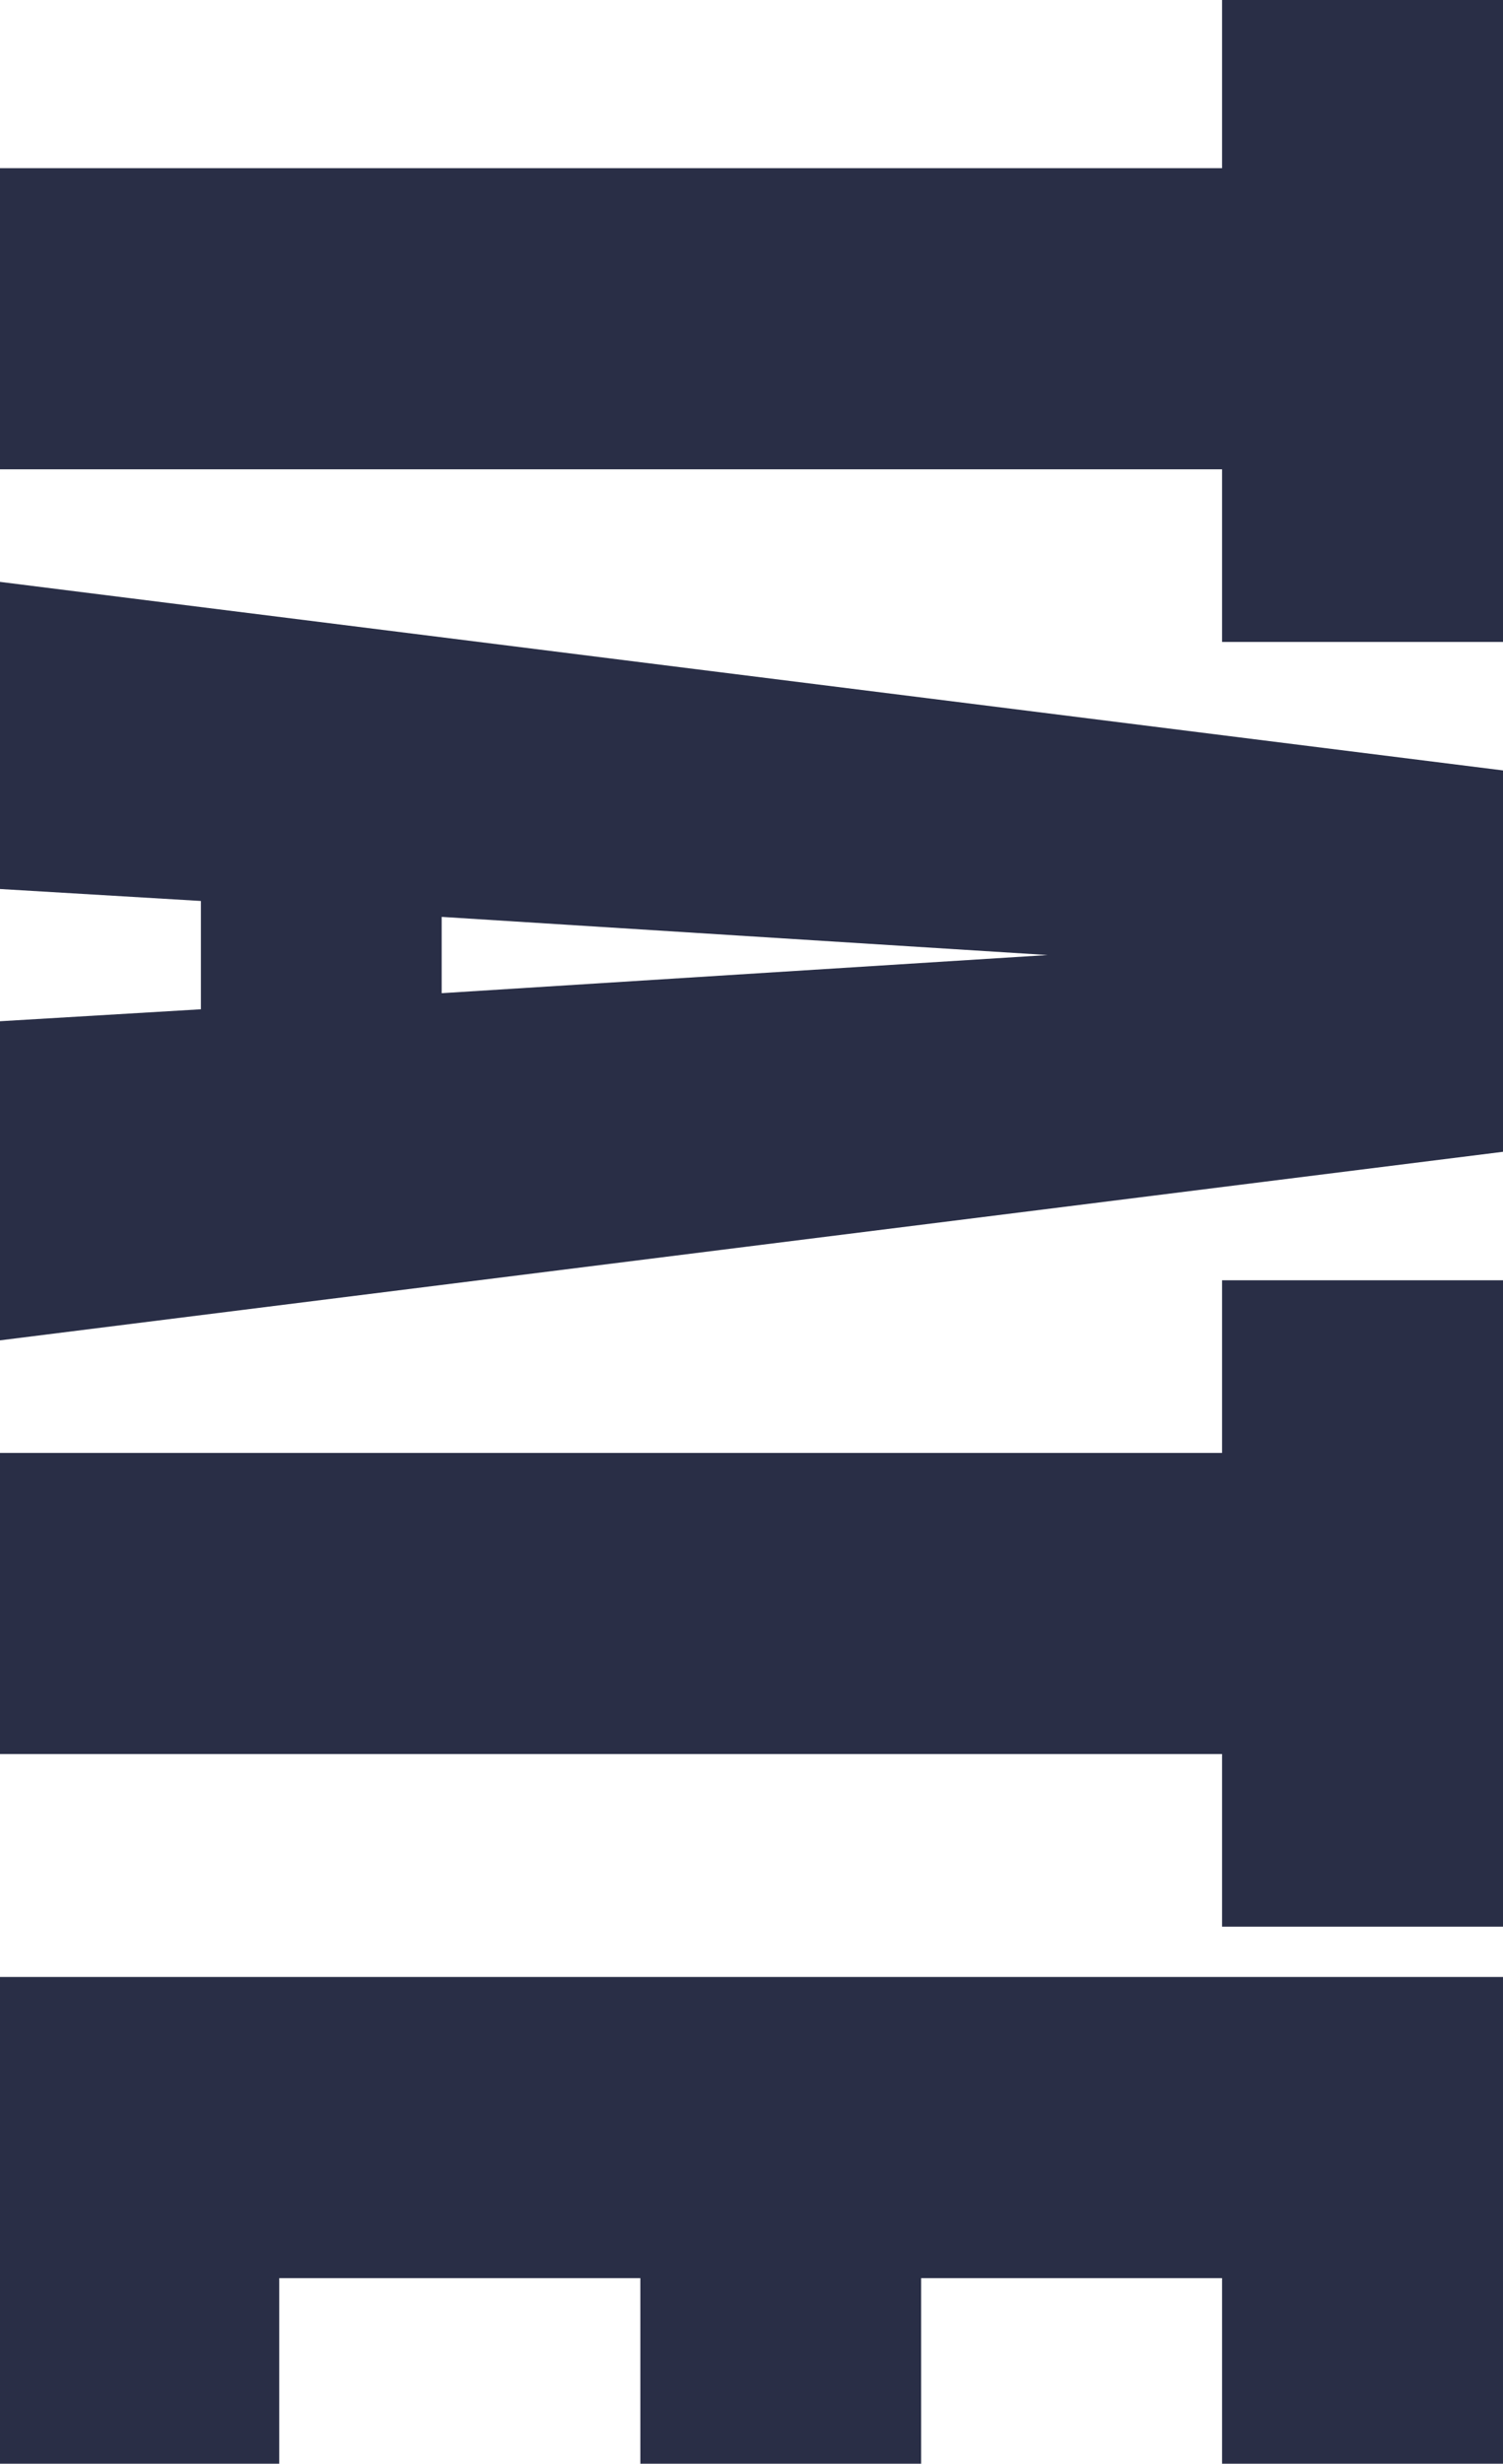 <svg version="1.2" xmlns="http://www.w3.org/2000/svg" viewBox="0 0 879 1440" width="879" height="1440">
	<title>contact-svg</title>
	<style>
		.s0 { fill: #292e46 } 
	</style>
	<path id="Layer" class="s0" d="m879 375.2h-164.3v-100.9h-714.7v-176h714.7v-98.3h164.3v375.2z"/>
	<path id="Layer" fill-rule="evenodd" class="s0" d="m879 673.2l-879 110.2v-186.5l117.5-7v-63.3l-117.5-7v-179.5l879 110.2zm-620.7-92.7l354.4-22.3-354.4-22.3z"/>
	<path id="Layer" class="s0" d="m714.7 748.3h164.3v377.8h-164.3v-100.9h-714.7v-176h714.7v-100.9z"/>
	<path id="Layer" class="s0" d="m714.7 1440v-108.5h-176v108.5h-164.2v-108.5h-211.2v108.5h-163.3v-284.5h879v284.5h-164.3z"/>
</svg>